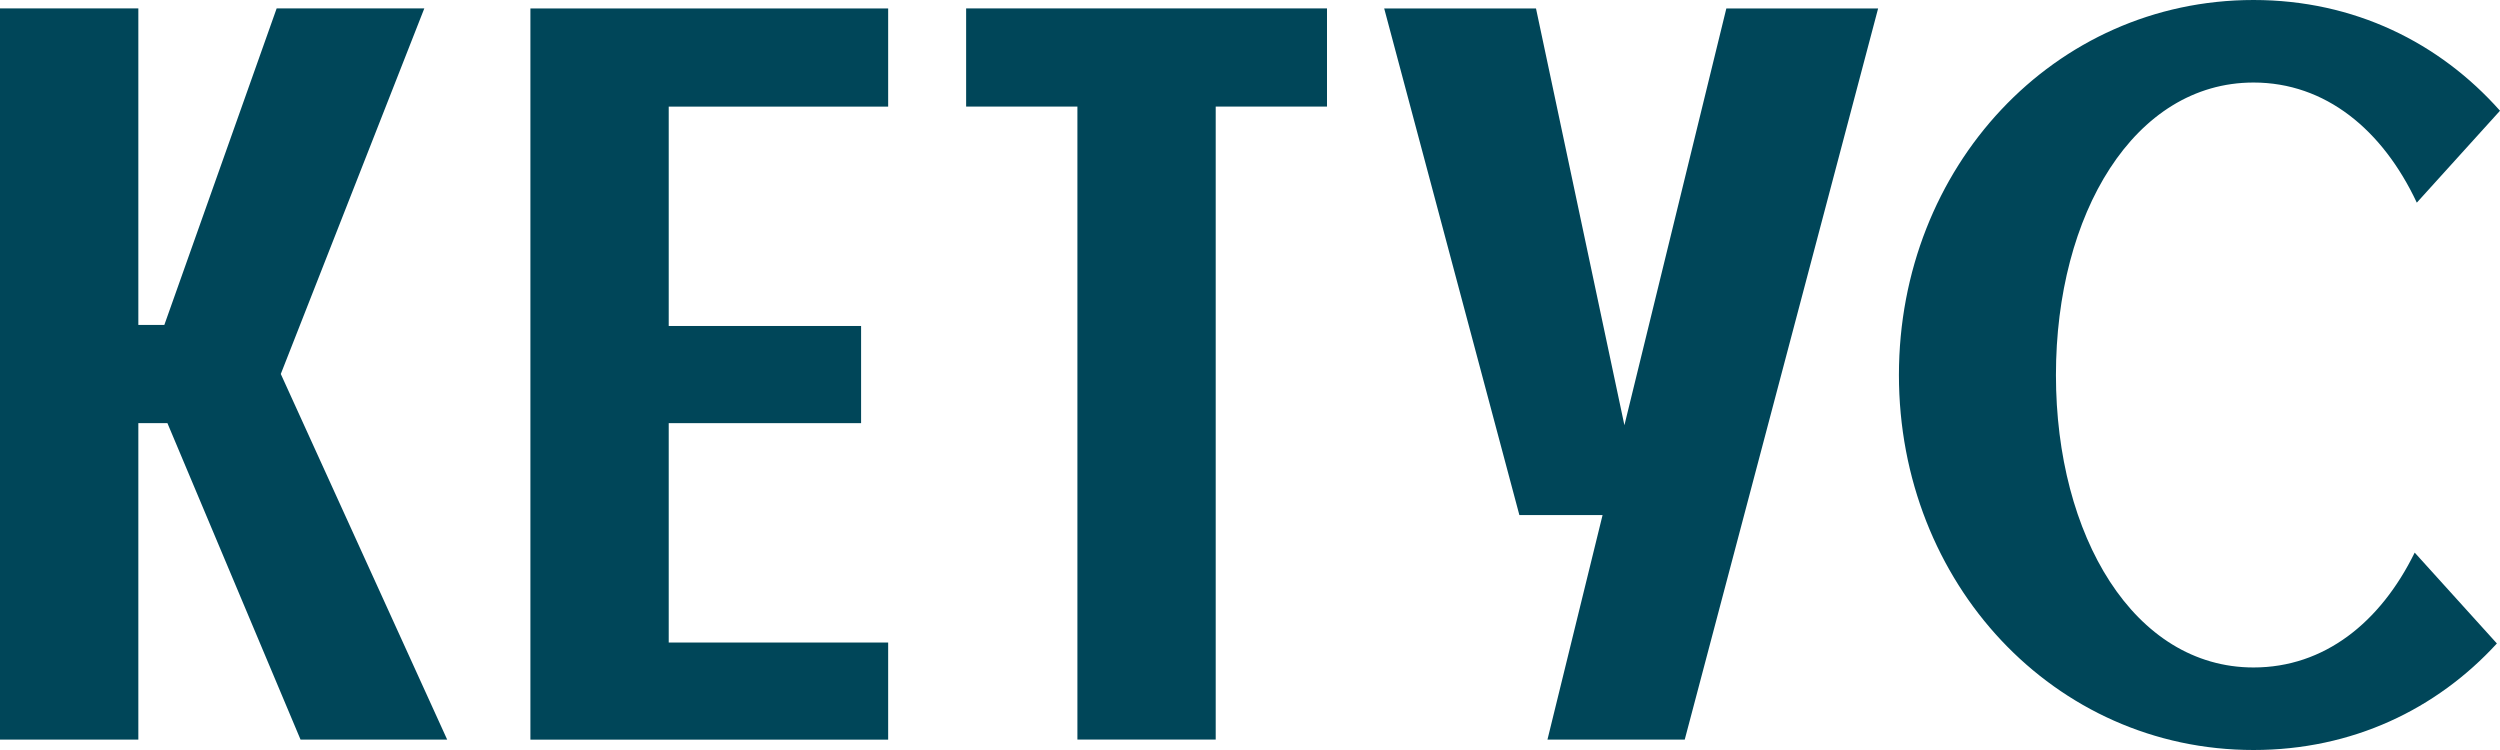 <svg width="170" height="51" viewBox="0 0 170 51" fill="none" xmlns="http://www.w3.org/2000/svg">
<path d="M11.387 28.772H9.407V50.293H0V0.572H9.407V22.094H11.175L18.812 0.572H28.853L19.094 25.431L30.408 50.293H20.437L11.384 28.772H11.387Z" fill="#004659"/>
<path d="M45.473 7.25V22.167H58.554V28.774H45.473V43.692H60.395V50.296H36.068V0.575H60.395V7.25H45.473Z" fill="#004659"/>
<path d="M90.236 0.572V7.247H82.668V50.29H73.264V7.247H65.697V0.572H90.236Z" fill="#004659"/>
<path d="M127.713 0.572L114.562 50.293H105.227L108.975 35.023H103.317L94.125 0.575H104.448L110.46 28.915L117.391 0.575H127.713V0.572Z" fill="#004659"/>
<path d="M164.2 37.578L169.788 43.756C165.686 48.232 159.956 51 153.241 51C139.665 51 129.127 39.636 129.127 25.502C129.127 11.367 139.665 0 153.241 0C160.102 0 165.898 2.911 170 7.53L164.343 13.781C162.009 8.809 158.119 5.612 153.241 5.612C145.107 5.612 139.804 14.561 139.804 25.502C139.804 36.442 145.107 45.388 153.241 45.388C158.049 45.388 161.866 42.334 164.2 37.575V37.578Z" fill="#004659"/>
</svg>
